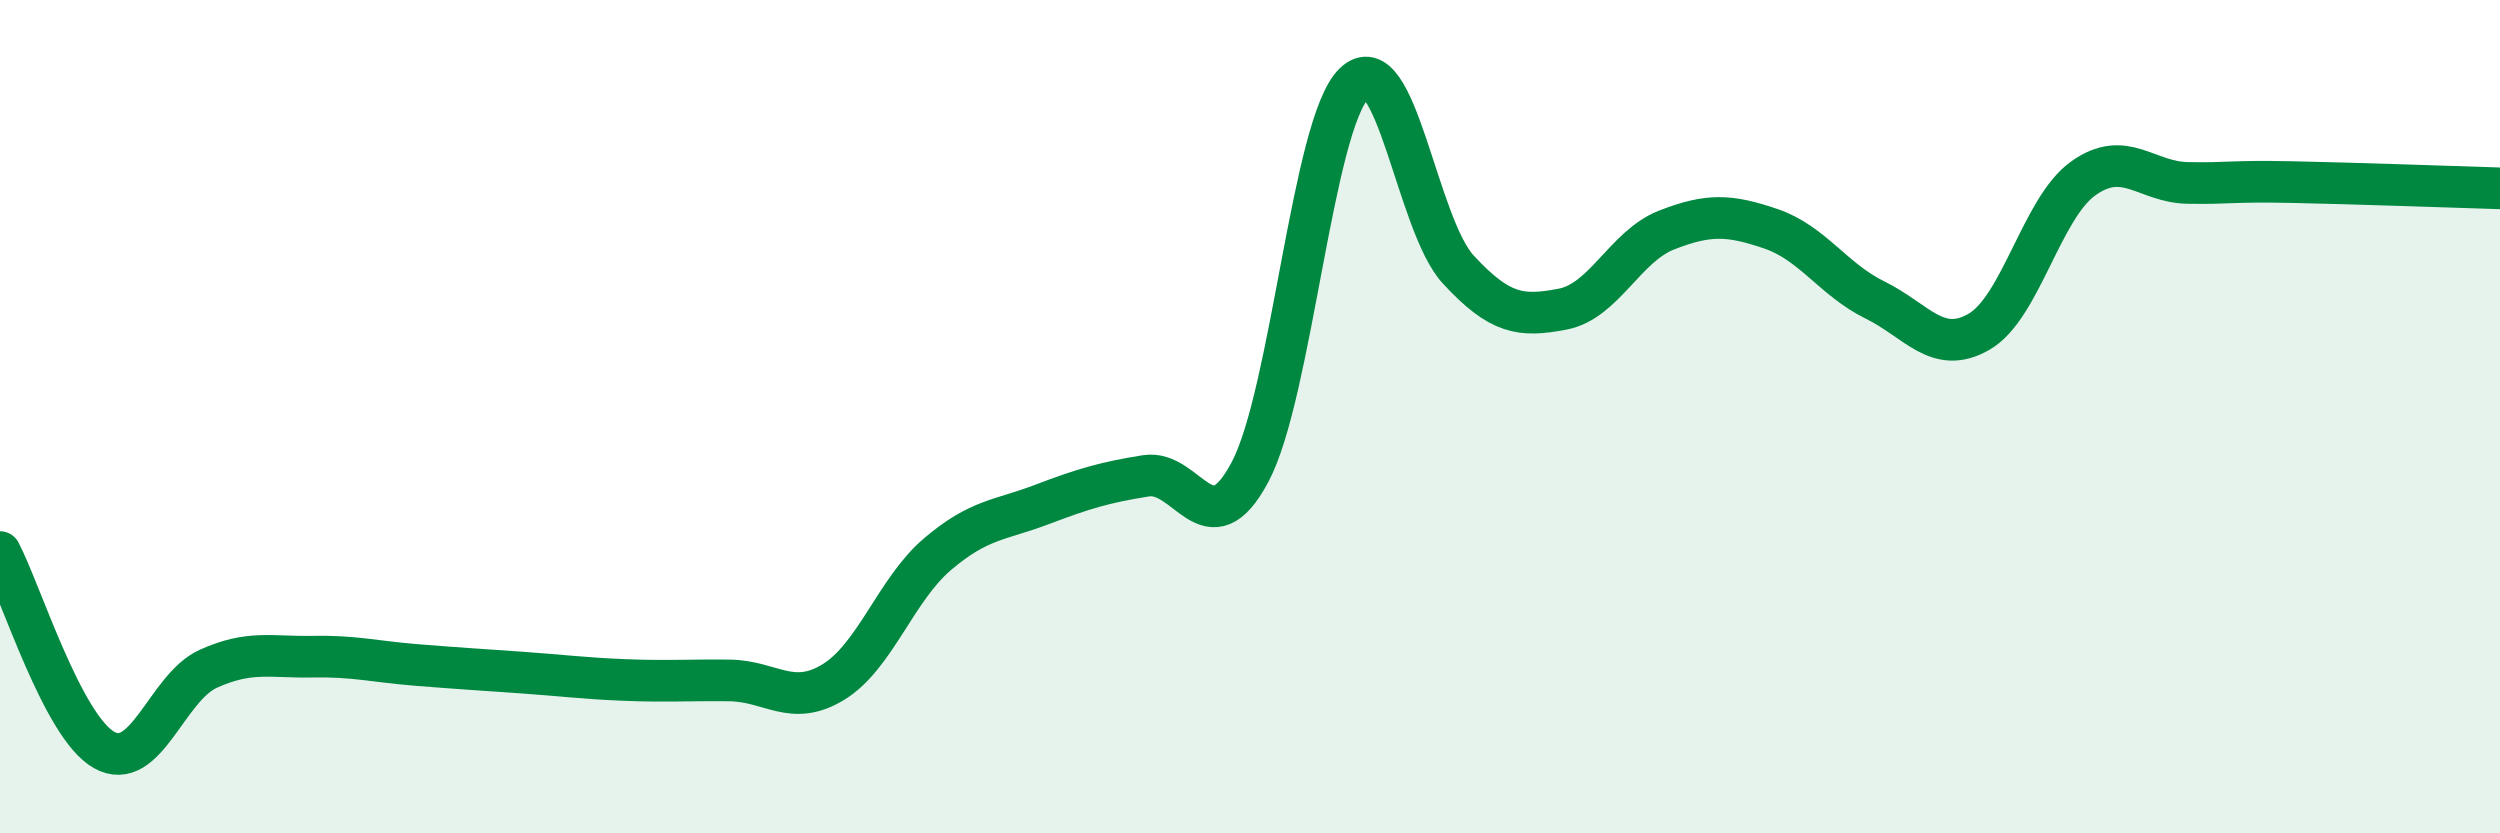 
    <svg width="60" height="20" viewBox="0 0 60 20" xmlns="http://www.w3.org/2000/svg">
      <path
        d="M 0,13.25 C 0.5,14.2 1.5,17.44 2.5,18 C 3.5,18.56 4,16.5 5,16.05 C 6,15.6 6.5,15.78 7.5,15.76 C 8.5,15.74 9,15.88 10,15.96 C 11,16.04 11.5,16.07 12.5,16.14 C 13.5,16.21 14,16.28 15,16.32 C 16,16.36 16.5,16.32 17.5,16.33 C 18.5,16.34 19,16.98 20,16.37 C 21,15.76 21.5,14.15 22.5,13.3 C 23.5,12.45 24,12.49 25,12.11 C 26,11.73 26.5,11.58 27.5,11.42 C 28.5,11.26 29,13.21 30,11.33 C 31,9.45 31.5,2.97 32.5,2 C 33.5,1.03 34,5.39 35,6.47 C 36,7.55 36.5,7.61 37.5,7.42 C 38.5,7.23 39,5.91 40,5.52 C 41,5.13 41.5,5.15 42.5,5.49 C 43.5,5.83 44,6.71 45,7.2 C 46,7.69 46.5,8.54 47.5,7.96 C 48.5,7.38 49,4.99 50,4.28 C 51,3.57 51.5,4.37 52.5,4.39 C 53.5,4.41 53.5,4.34 55,4.37 C 56.5,4.4 59,4.49 60,4.52L60 20L0 20Z"
        fill="#008740"
        opacity="0.1"
        stroke-linecap="round"
        stroke-linejoin="round"
      />
      <path
        d="M 0,13.25 C 0.5,14.2 1.5,17.44 2.5,18 C 3.5,18.56 4,16.5 5,16.05 C 6,15.6 6.5,15.78 7.5,15.76 C 8.5,15.74 9,15.88 10,15.96 C 11,16.04 11.5,16.07 12.5,16.14 C 13.5,16.21 14,16.28 15,16.32 C 16,16.36 16.5,16.32 17.5,16.33 C 18.5,16.34 19,16.98 20,16.37 C 21,15.76 21.5,14.15 22.5,13.3 C 23.5,12.45 24,12.49 25,12.11 C 26,11.73 26.5,11.58 27.5,11.42 C 28.5,11.26 29,13.21 30,11.33 C 31,9.45 31.5,2.97 32.5,2 C 33.5,1.03 34,5.39 35,6.47 C 36,7.55 36.5,7.61 37.5,7.42 C 38.5,7.23 39,5.91 40,5.52 C 41,5.13 41.5,5.15 42.5,5.49 C 43.5,5.83 44,6.71 45,7.2 C 46,7.69 46.5,8.54 47.5,7.96 C 48.5,7.38 49,4.99 50,4.28 C 51,3.57 51.5,4.37 52.5,4.39 C 53.5,4.41 53.5,4.34 55,4.37 C 56.5,4.4 59,4.49 60,4.52"
        stroke="#008740"
        stroke-width="1"
        fill="none"
        stroke-linecap="round"
        stroke-linejoin="round"
      />
    </svg>
  